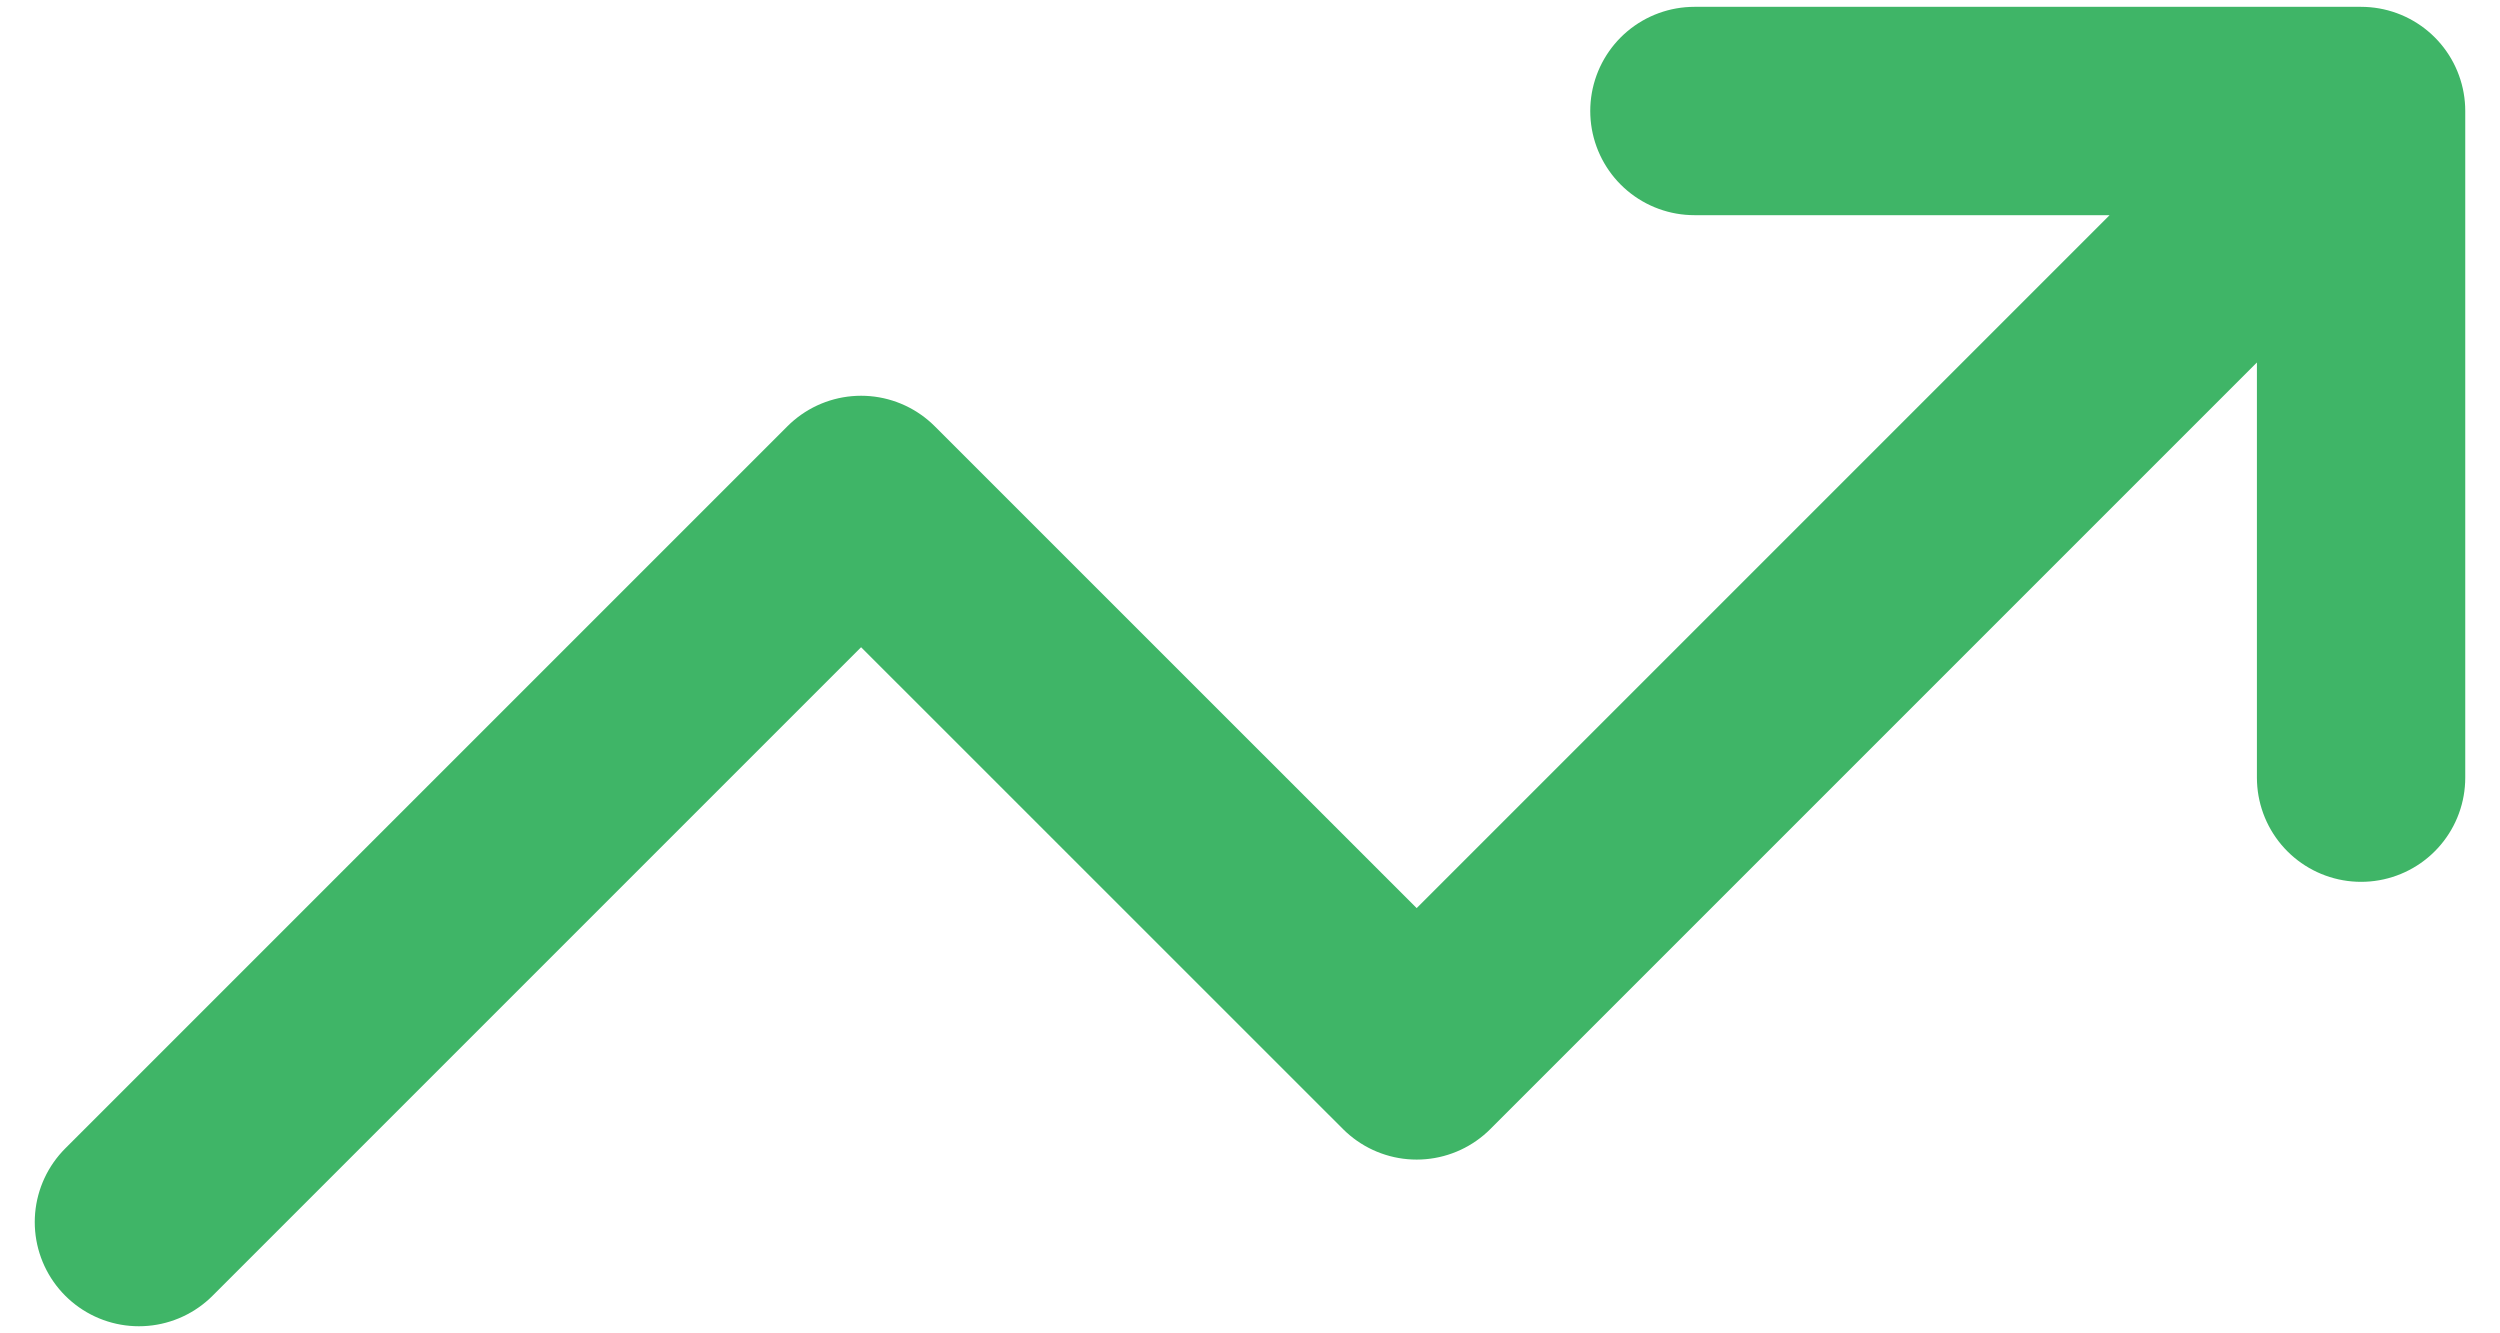 <?xml version="1.0" encoding="UTF-8"?>
<svg xmlns="http://www.w3.org/2000/svg" width="30" height="16" viewBox="0 0 30 16" fill="none">
  <path d="M28.333 1.332L17 12.665L10.333 5.999L1.667 14.665M28.333 1.332H20.333M28.333 1.332V9.332" stroke="#3FB567" stroke-width="2.5" stroke-linecap="round" stroke-linejoin="round"></path>
</svg>
